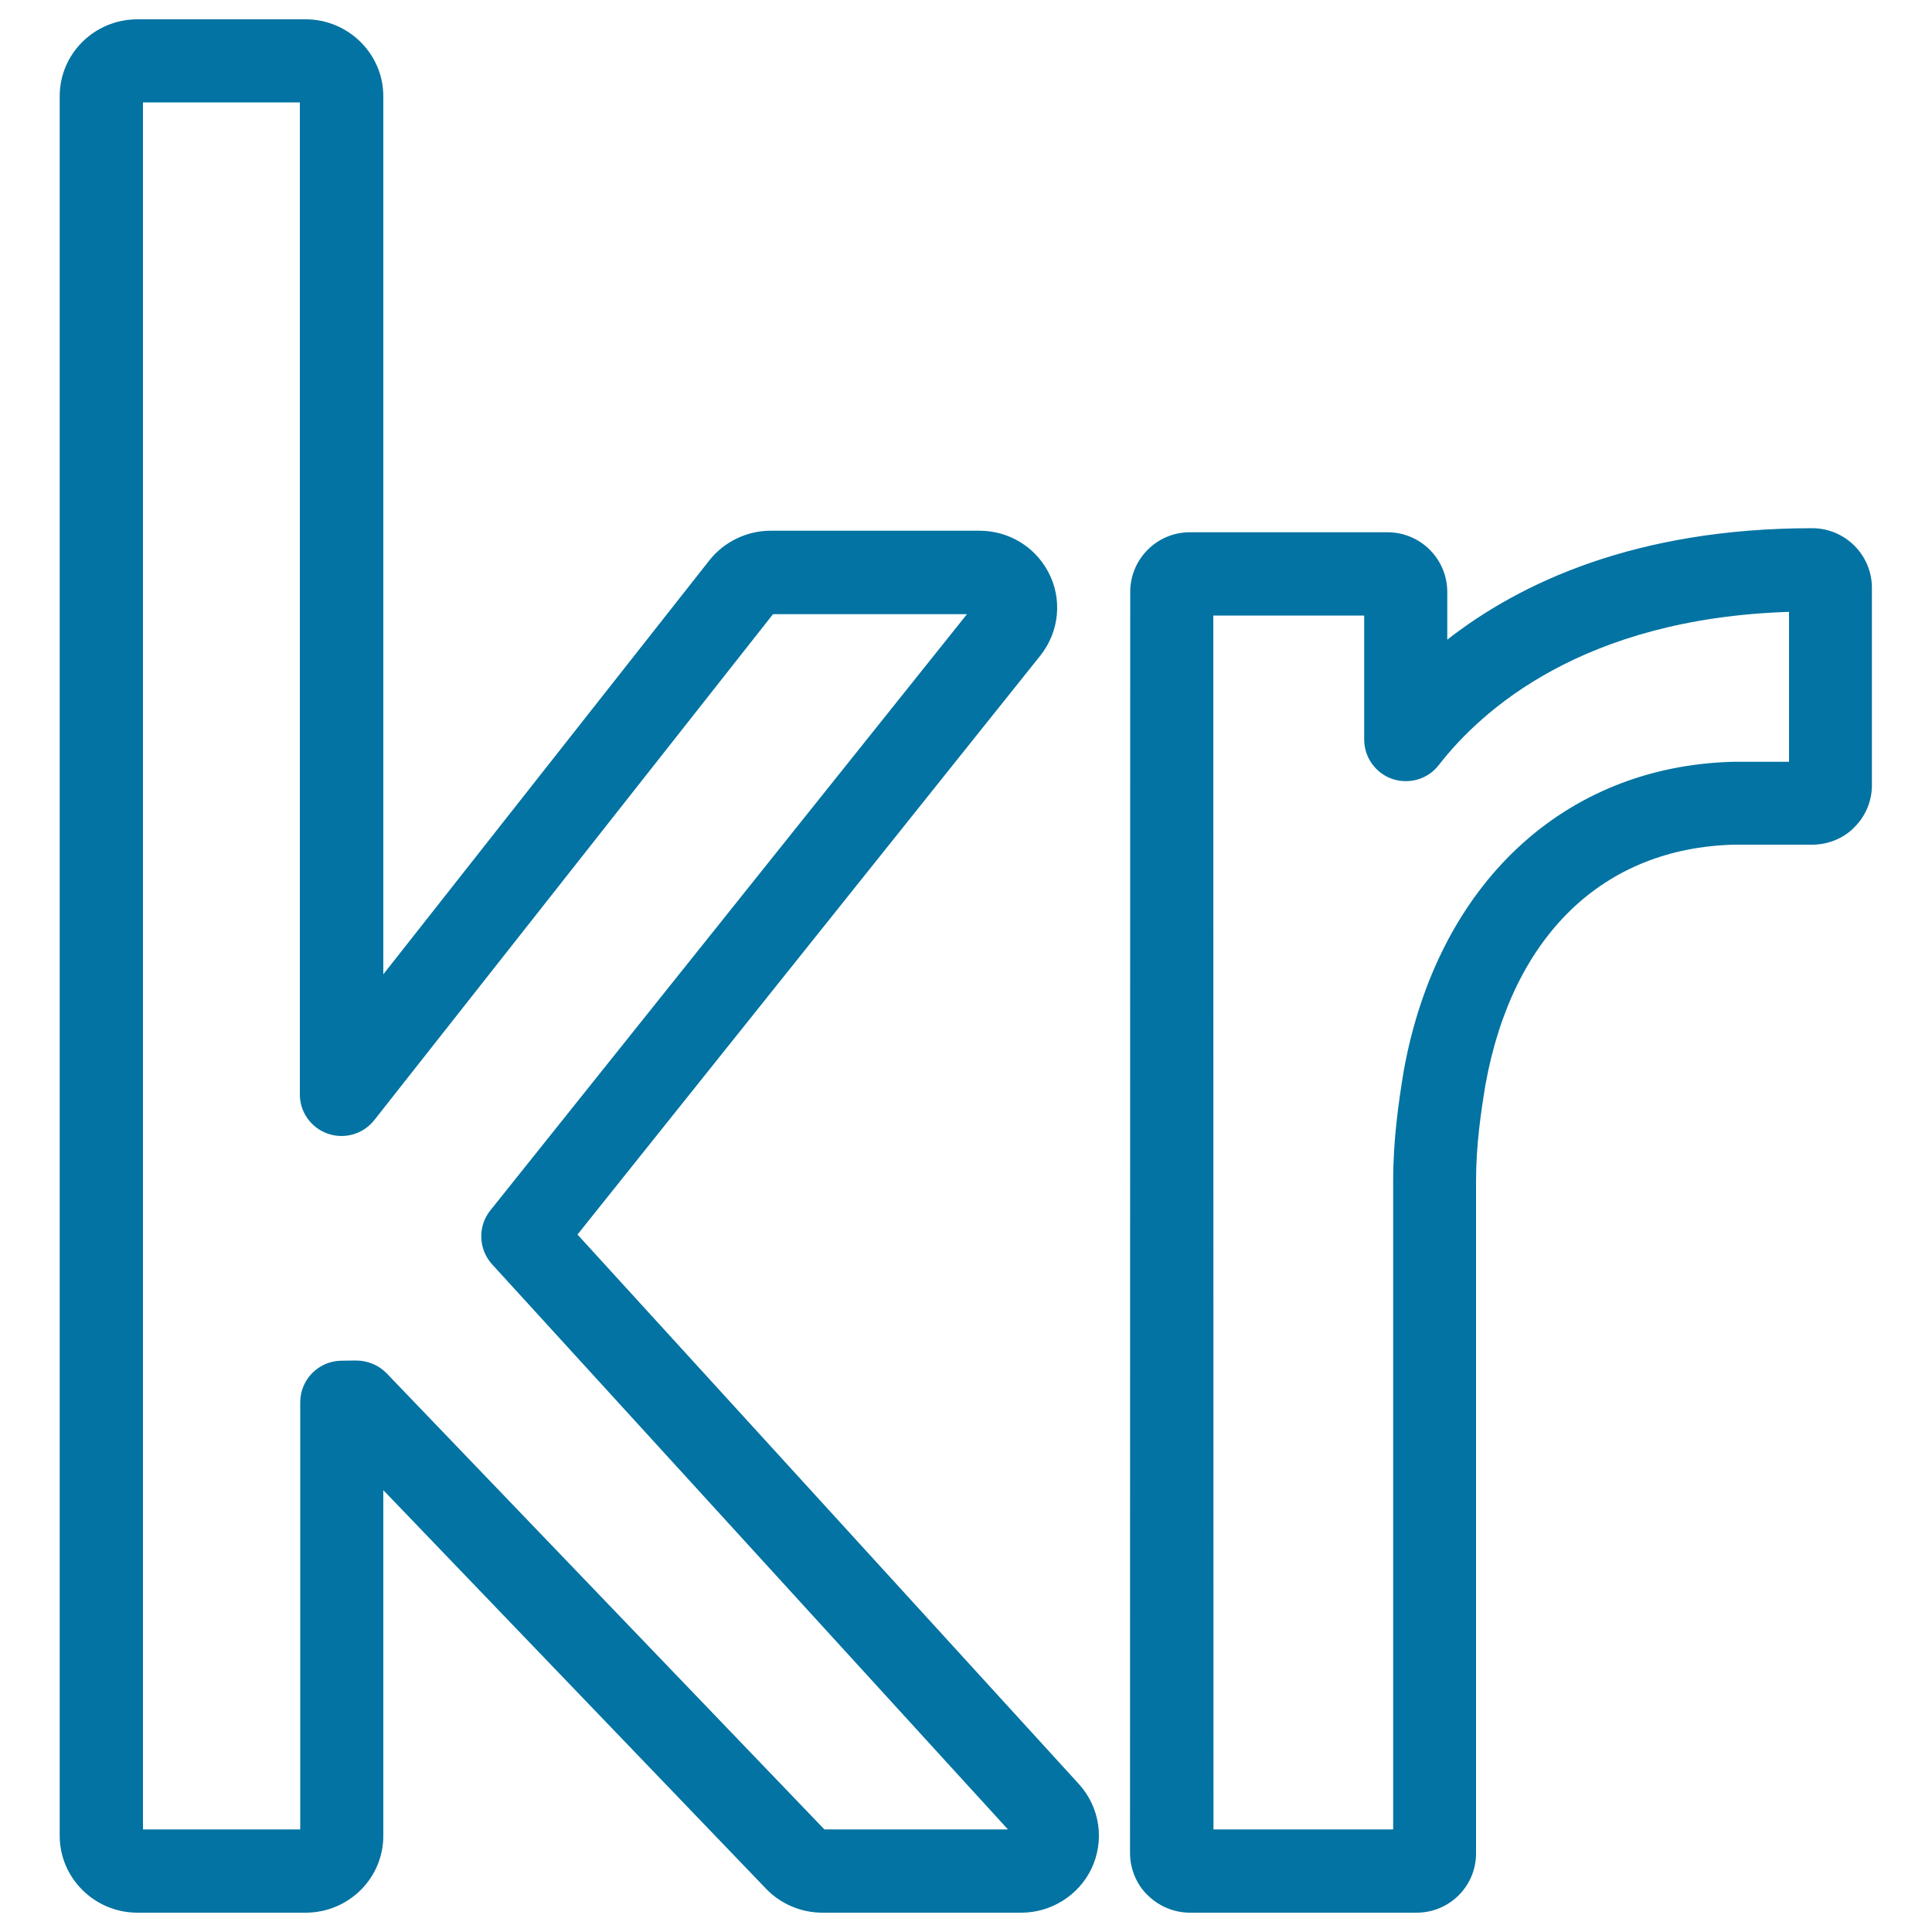 <svg xmlns="http://www.w3.org/2000/svg" viewBox="0 0 1000 1000" style="fill:#0273a2">
<title>Norway Krone Currency Symbol SVG icon</title>
<g><g><g><path d="M733.2,990H615.9c-8.3,0-16.3-3.4-22.1-9.3c-5.5-5.3-8.9-13.4-8.9-21.6l0.1-652.7c0-17,13.8-30.9,30.8-30.9h102.4c17,0,30.9,13.8,30.9,30.9v24.7c37.6-29.4,97.6-57.7,188.9-57.7c17,0,30.9,13.8,30.9,30.9v102.1c0,8.3-3.3,16.1-9.2,21.9c-5.4,5.6-13.5,8.9-21.7,8.9h-40.4c-67.6,1.7-114.7,46.9-128.7,124.1c-2.4,14.3-4.9,31.7-4.9,49.8v348C764.1,976.2,750.3,990,733.2,990z M628.1,946.9h93V611.2c0-21.2,2.8-40.8,5.5-57.1c17.5-96.5,82.9-157.6,170.6-159.8h28.8v-77.6c-106.6,3.4-159.1,50.7-181.3,79.3c-5.6,7.3-15.3,10.1-24,7.2c-8.7-3-14.6-11.2-14.6-20.4v-64.2h-78.1L628.1,946.9z M528.7,990H425.6c-10.9,0-21.5-4.5-29-12.3L198.4,771.3v178.9c0,22-18,39.8-40.2,39.8H71.1c-22.1,0-40.2-17.9-40.2-39.8V49.8c0-22,18-39.8,40.2-39.8h87.1c22.1,0,40.2,17.9,40.2,39.8v454.5L367.2,290c7.5-9.5,19.3-15.3,31.6-15.3H507c14.9,0,28.5,8.1,35.5,21.2c7.5,13.9,5.9,30.9-4,43.4L298.9,639l259.5,284.4c11,12.1,13.5,29.4,6.4,44.1C558.1,981.2,543.9,990,528.7,990z M426.7,946.9h95L254.7,654.4c-7.1-7.8-7.5-19.7-0.9-27.9l246.7-308.6H400.1L193.7,579.8c-5.7,7.2-15.3,10-24,7c-8.7-3-14.5-11.2-14.5-20.3V53H74v893.9h81.4V725.8c0-11.7,9.4-21.3,21.2-21.5l7.6-0.1c6,0,11.7,2.3,15.9,6.6L426.7,946.9z"/></g></g></g>
</svg>